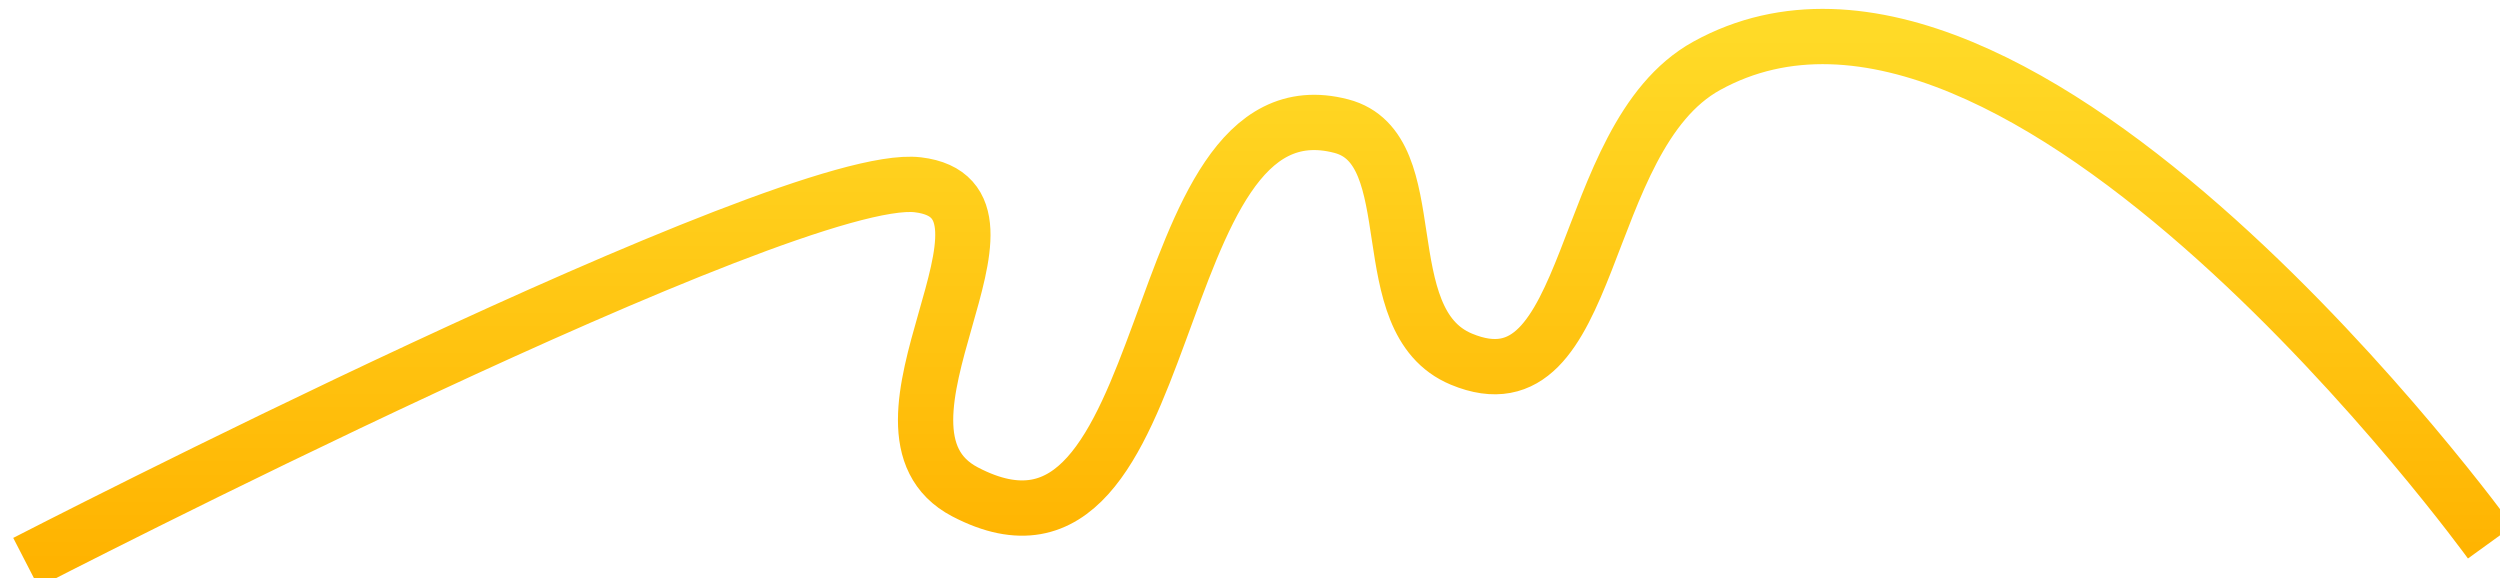 <?xml version="1.0" encoding="UTF-8"?> <svg xmlns="http://www.w3.org/2000/svg" width="2849" height="659" viewBox="0 0 2849 659" fill="none"><g filter="url(#filter0_i_128_2511)"><path d="M2823 608C2823 608 2287.4 -132.113 1930 65C1780.97 147.193 1804.83 463.69 1650.38 399.272C1545.35 355.469 1612.33 159.531 1513.58 133.737C1282.88 73.474 1334.52 681.128 1084.79 550.558C949.201 479.667 1177.57 218.184 1031.04 200.592C884.5 183 14.5 631 14.5 631" stroke="url(#paint0_linear_128_2511)" stroke-width="63"></path></g><defs><filter id="filter0_i_128_2511" x="0.091" y="0.111" width="2863.41" height="668.89" filterUnits="userSpaceOnUse" color-interpolation-filters="sRGB"><feFlood flood-opacity="0" result="BackgroundImageFix"></feFlood><feBlend mode="normal" in="SourceGraphic" in2="BackgroundImageFix" result="shape"></feBlend><feColorMatrix in="SourceAlpha" type="matrix" values="0 0 0 0 0 0 0 0 0 0 0 0 0 0 0 0 0 0 127 0" result="hardAlpha"></feColorMatrix><feOffset dx="15" dy="10"></feOffset><feGaussianBlur stdDeviation="8.3"></feGaussianBlur><feComposite in2="hardAlpha" operator="arithmetic" k2="-1" k3="1"></feComposite><feColorMatrix type="matrix" values="0 0 0 0 1 0 0 0 0 1 0 0 0 0 1 0 0 0 0.25 0"></feColorMatrix><feBlend mode="normal" in2="shape" result="effect1_innerShadow_128_2511"></feBlend></filter><linearGradient id="paint0_linear_128_2511" x1="1418.75" y1="31.615" x2="1418.75" y2="631" gradientUnits="userSpaceOnUse"><stop stop-color="#FFDA27"></stop><stop offset="1" stop-color="#FFB300"></stop></linearGradient></defs></svg> 